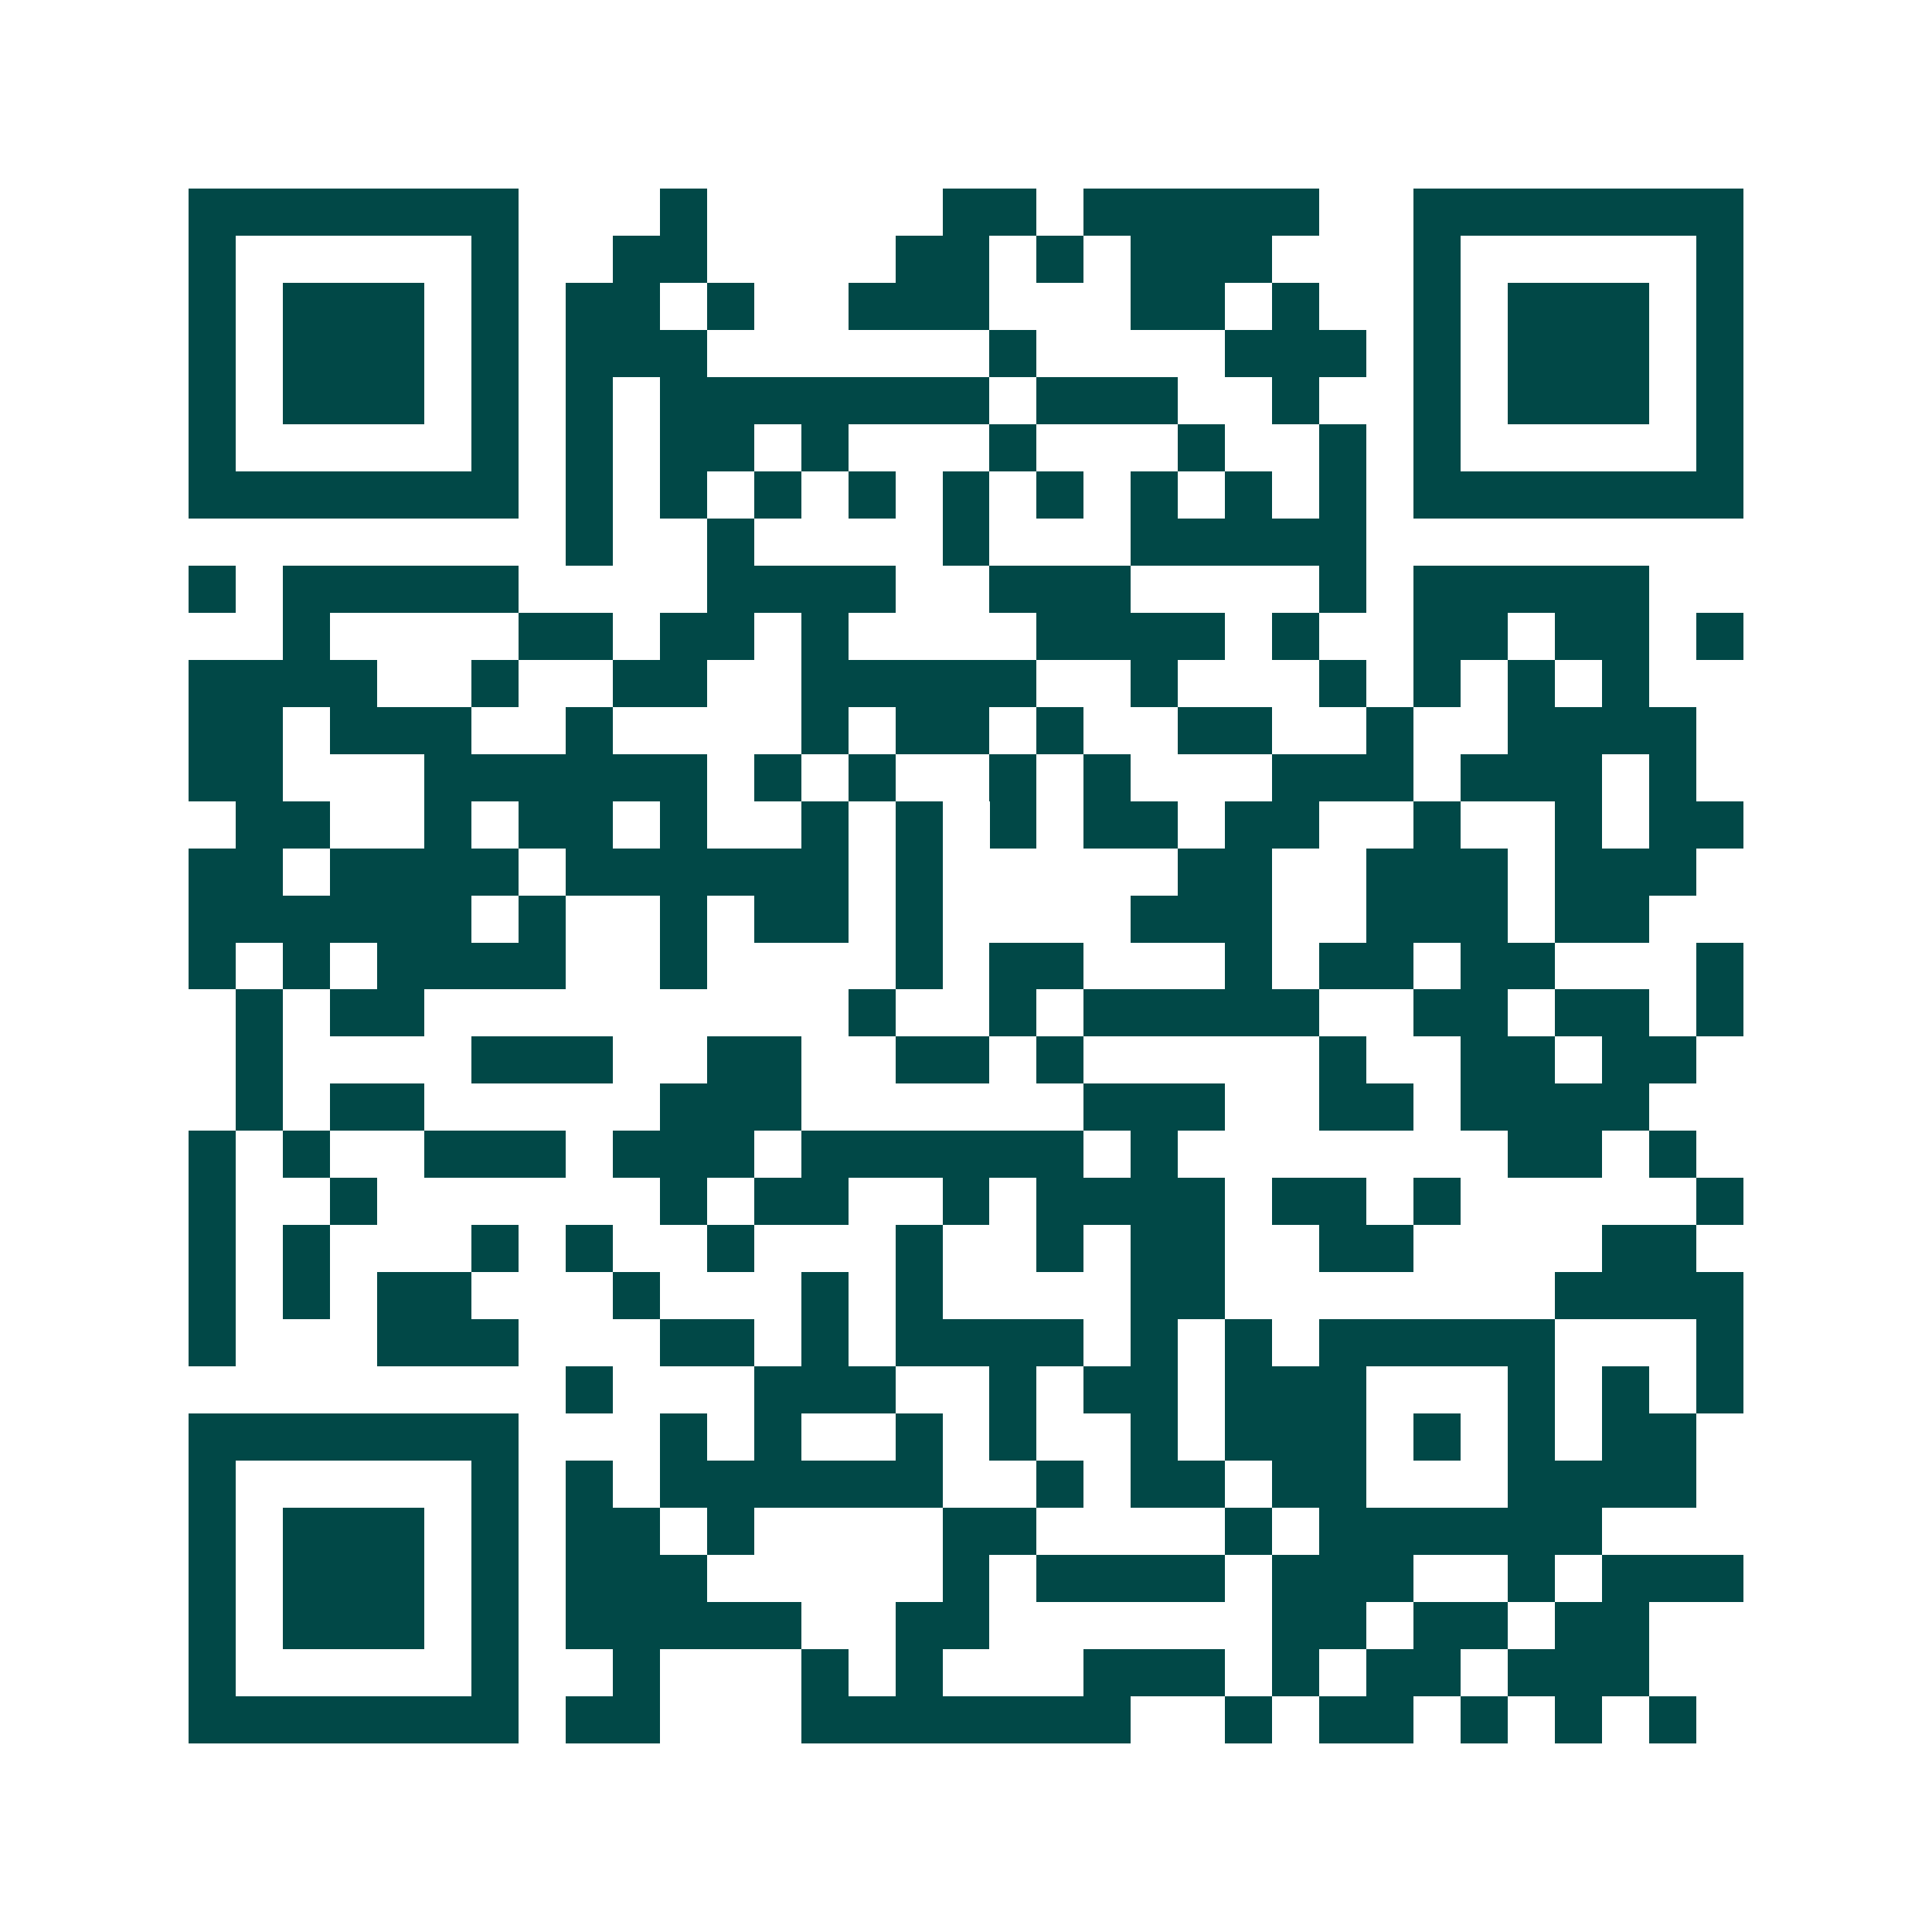 <svg xmlns="http://www.w3.org/2000/svg" width="200" height="200" viewBox="0 0 41 41" shape-rendering="crispEdges"><path fill="#ffffff" d="M0 0h41v41H0z"/><path stroke="#014847" d="M4 4.5h7m3 0h1m5 0h2m1 0h5m2 0h7M4 5.5h1m5 0h1m2 0h2m4 0h2m1 0h1m1 0h3m3 0h1m5 0h1M4 6.5h1m1 0h3m1 0h1m1 0h2m1 0h1m2 0h3m3 0h2m1 0h1m2 0h1m1 0h3m1 0h1M4 7.5h1m1 0h3m1 0h1m1 0h3m6 0h1m4 0h3m1 0h1m1 0h3m1 0h1M4 8.5h1m1 0h3m1 0h1m1 0h1m1 0h7m1 0h3m2 0h1m2 0h1m1 0h3m1 0h1M4 9.5h1m5 0h1m1 0h1m1 0h2m1 0h1m3 0h1m3 0h1m2 0h1m1 0h1m5 0h1M4 10.5h7m1 0h1m1 0h1m1 0h1m1 0h1m1 0h1m1 0h1m1 0h1m1 0h1m1 0h1m1 0h7M12 11.5h1m2 0h1m4 0h1m3 0h5M4 12.5h1m1 0h5m4 0h4m2 0h3m4 0h1m1 0h5M6 13.5h1m4 0h2m1 0h2m1 0h1m4 0h4m1 0h1m2 0h2m1 0h2m1 0h1M4 14.5h4m2 0h1m2 0h2m2 0h5m2 0h1m3 0h1m1 0h1m1 0h1m1 0h1M4 15.5h2m1 0h3m2 0h1m4 0h1m1 0h2m1 0h1m2 0h2m2 0h1m2 0h4M4 16.5h2m3 0h6m1 0h1m1 0h1m2 0h1m1 0h1m3 0h3m1 0h3m1 0h1M5 17.5h2m2 0h1m1 0h2m1 0h1m2 0h1m1 0h1m1 0h1m1 0h2m1 0h2m2 0h1m2 0h1m1 0h2M4 18.5h2m1 0h4m1 0h6m1 0h1m5 0h2m2 0h3m1 0h3M4 19.5h6m1 0h1m2 0h1m1 0h2m1 0h1m4 0h3m2 0h3m1 0h2M4 20.5h1m1 0h1m1 0h4m2 0h1m4 0h1m1 0h2m3 0h1m1 0h2m1 0h2m3 0h1M5 21.5h1m1 0h2m9 0h1m2 0h1m1 0h5m2 0h2m1 0h2m1 0h1M5 22.5h1m4 0h3m2 0h2m2 0h2m1 0h1m5 0h1m2 0h2m1 0h2M5 23.5h1m1 0h2m5 0h3m6 0h3m2 0h2m1 0h4M4 24.5h1m1 0h1m2 0h3m1 0h3m1 0h6m1 0h1m7 0h2m1 0h1M4 25.5h1m2 0h1m6 0h1m1 0h2m2 0h1m1 0h4m1 0h2m1 0h1m5 0h1M4 26.5h1m1 0h1m3 0h1m1 0h1m2 0h1m3 0h1m2 0h1m1 0h2m2 0h2m4 0h2M4 27.5h1m1 0h1m1 0h2m3 0h1m3 0h1m1 0h1m4 0h2m7 0h4M4 28.5h1m3 0h3m3 0h2m1 0h1m1 0h4m1 0h1m1 0h1m1 0h5m3 0h1M12 29.5h1m3 0h3m2 0h1m1 0h2m1 0h3m3 0h1m1 0h1m1 0h1M4 30.5h7m3 0h1m1 0h1m2 0h1m1 0h1m2 0h1m1 0h3m1 0h1m1 0h1m1 0h2M4 31.5h1m5 0h1m1 0h1m1 0h6m2 0h1m1 0h2m1 0h2m3 0h4M4 32.5h1m1 0h3m1 0h1m1 0h2m1 0h1m4 0h2m4 0h1m1 0h6M4 33.5h1m1 0h3m1 0h1m1 0h3m5 0h1m1 0h4m1 0h3m2 0h1m1 0h3M4 34.5h1m1 0h3m1 0h1m1 0h5m2 0h2m6 0h2m1 0h2m1 0h2M4 35.5h1m5 0h1m2 0h1m3 0h1m1 0h1m3 0h3m1 0h1m1 0h2m1 0h3M4 36.5h7m1 0h2m3 0h7m2 0h1m1 0h2m1 0h1m1 0h1m1 0h1"/></svg>
